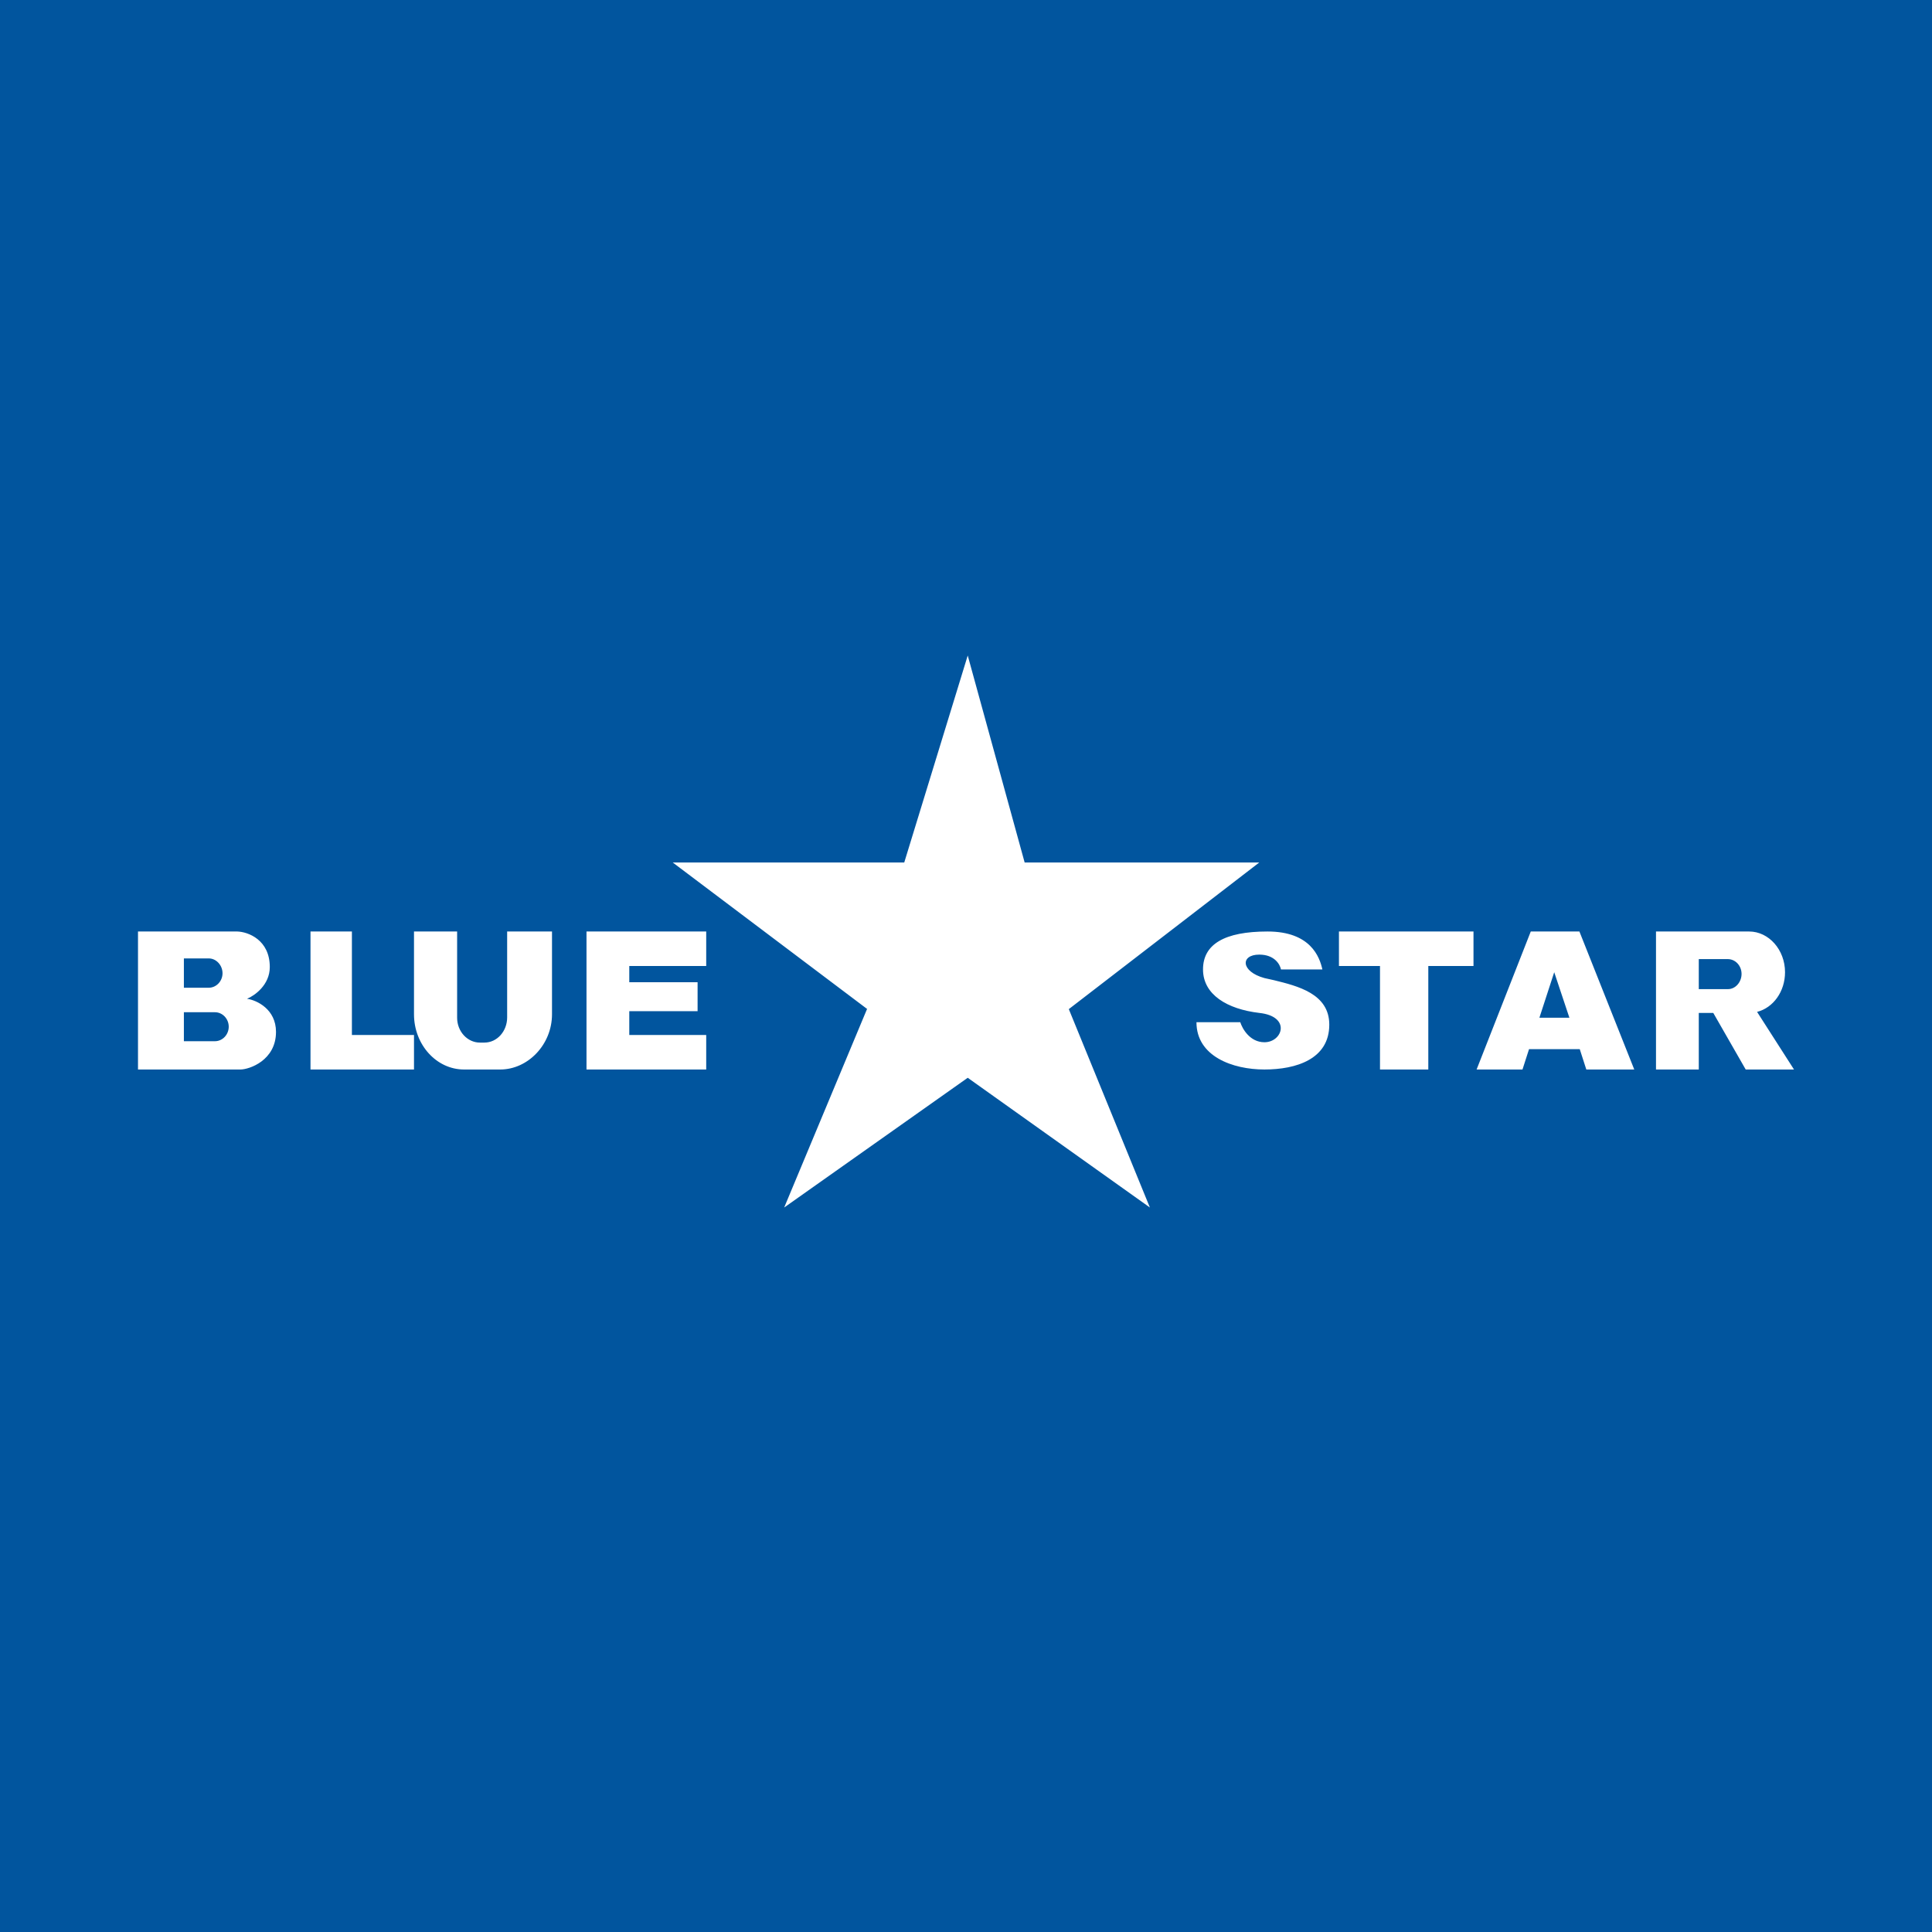 <svg width="56" height="56" viewBox="0 0 56 56" xmlns="http://www.w3.org/2000/svg"><path fill="#01559E" d="M0 0h56v56H0z"/><path fill-rule="evenodd" d="M25.14 29.25 19.5 25h6.71l1.84-6 1.65 6h6.8l-5.52 4.25L33.33 35l-5.28-3.76L22.73 35l2.4-5.75ZM4 31v-4h2.88c.31.01.94.24.94 1.03 0 .52-.44.83-.66.92.28.04.84.3.84.96C8 30.74 7.22 31 6.97 31H4Zm1.33-3.22h.72c.22 0 .4.2.4.43 0 .23-.18.42-.4.42h-.72v-.85Zm0 1.56h.9c.22 0 .4.19.4.42 0 .23-.18.42-.4.42h-.9v-.84ZM9 27v4h3v-1h-1.8v-3H9Zm3 2.4V27h1.25v2.5c0 .4.3.72.66.72h.13c.37 0 .66-.33.66-.73V27H16v2.4c0 .88-.7 1.6-1.5 1.6h-1.05c-.8 0-1.45-.72-1.45-1.6Zm5-2.4v4h3.47v-1h-2.23v-.69h1.98v-.84h-1.98V28h2.23v-1H17Zm18.95 2.63h-1.27c0 .99 1.05 1.37 1.97 1.37.92 0 1.88-.3 1.88-1.3 0-.9-.92-1.12-1.61-1.29l-.27-.06c-.69-.19-.7-.68-.15-.68.44 0 .6.28.63.43h1.2c-.08-.36-.34-1.1-1.59-1.1s-1.87.37-1.87 1.1c0 .73.7 1.15 1.63 1.26.93.1.68.85.15.85-.42 0-.64-.39-.7-.58ZM40 28h-1.19v-1h3.9v1H41.4v3H40v-3Zm2.8 3 1.57-4h1.41l1.59 4h-1.39l-.19-.59h-1.47l-.19.59H42.8Zm1.82-1.5h.87l-.44-1.32-.43 1.32ZM48 31v-4h2.7c.57 0 1.04.53 1.04 1.18 0 .56-.34 1.03-.81 1.15L52 31h-1.4l-.94-1.64h-.42V31H48Zm2.09-3.2h-.85v.87h.85c.21 0 .39-.2.39-.44s-.18-.43-.4-.43Z" fill="#fff"/></svg>